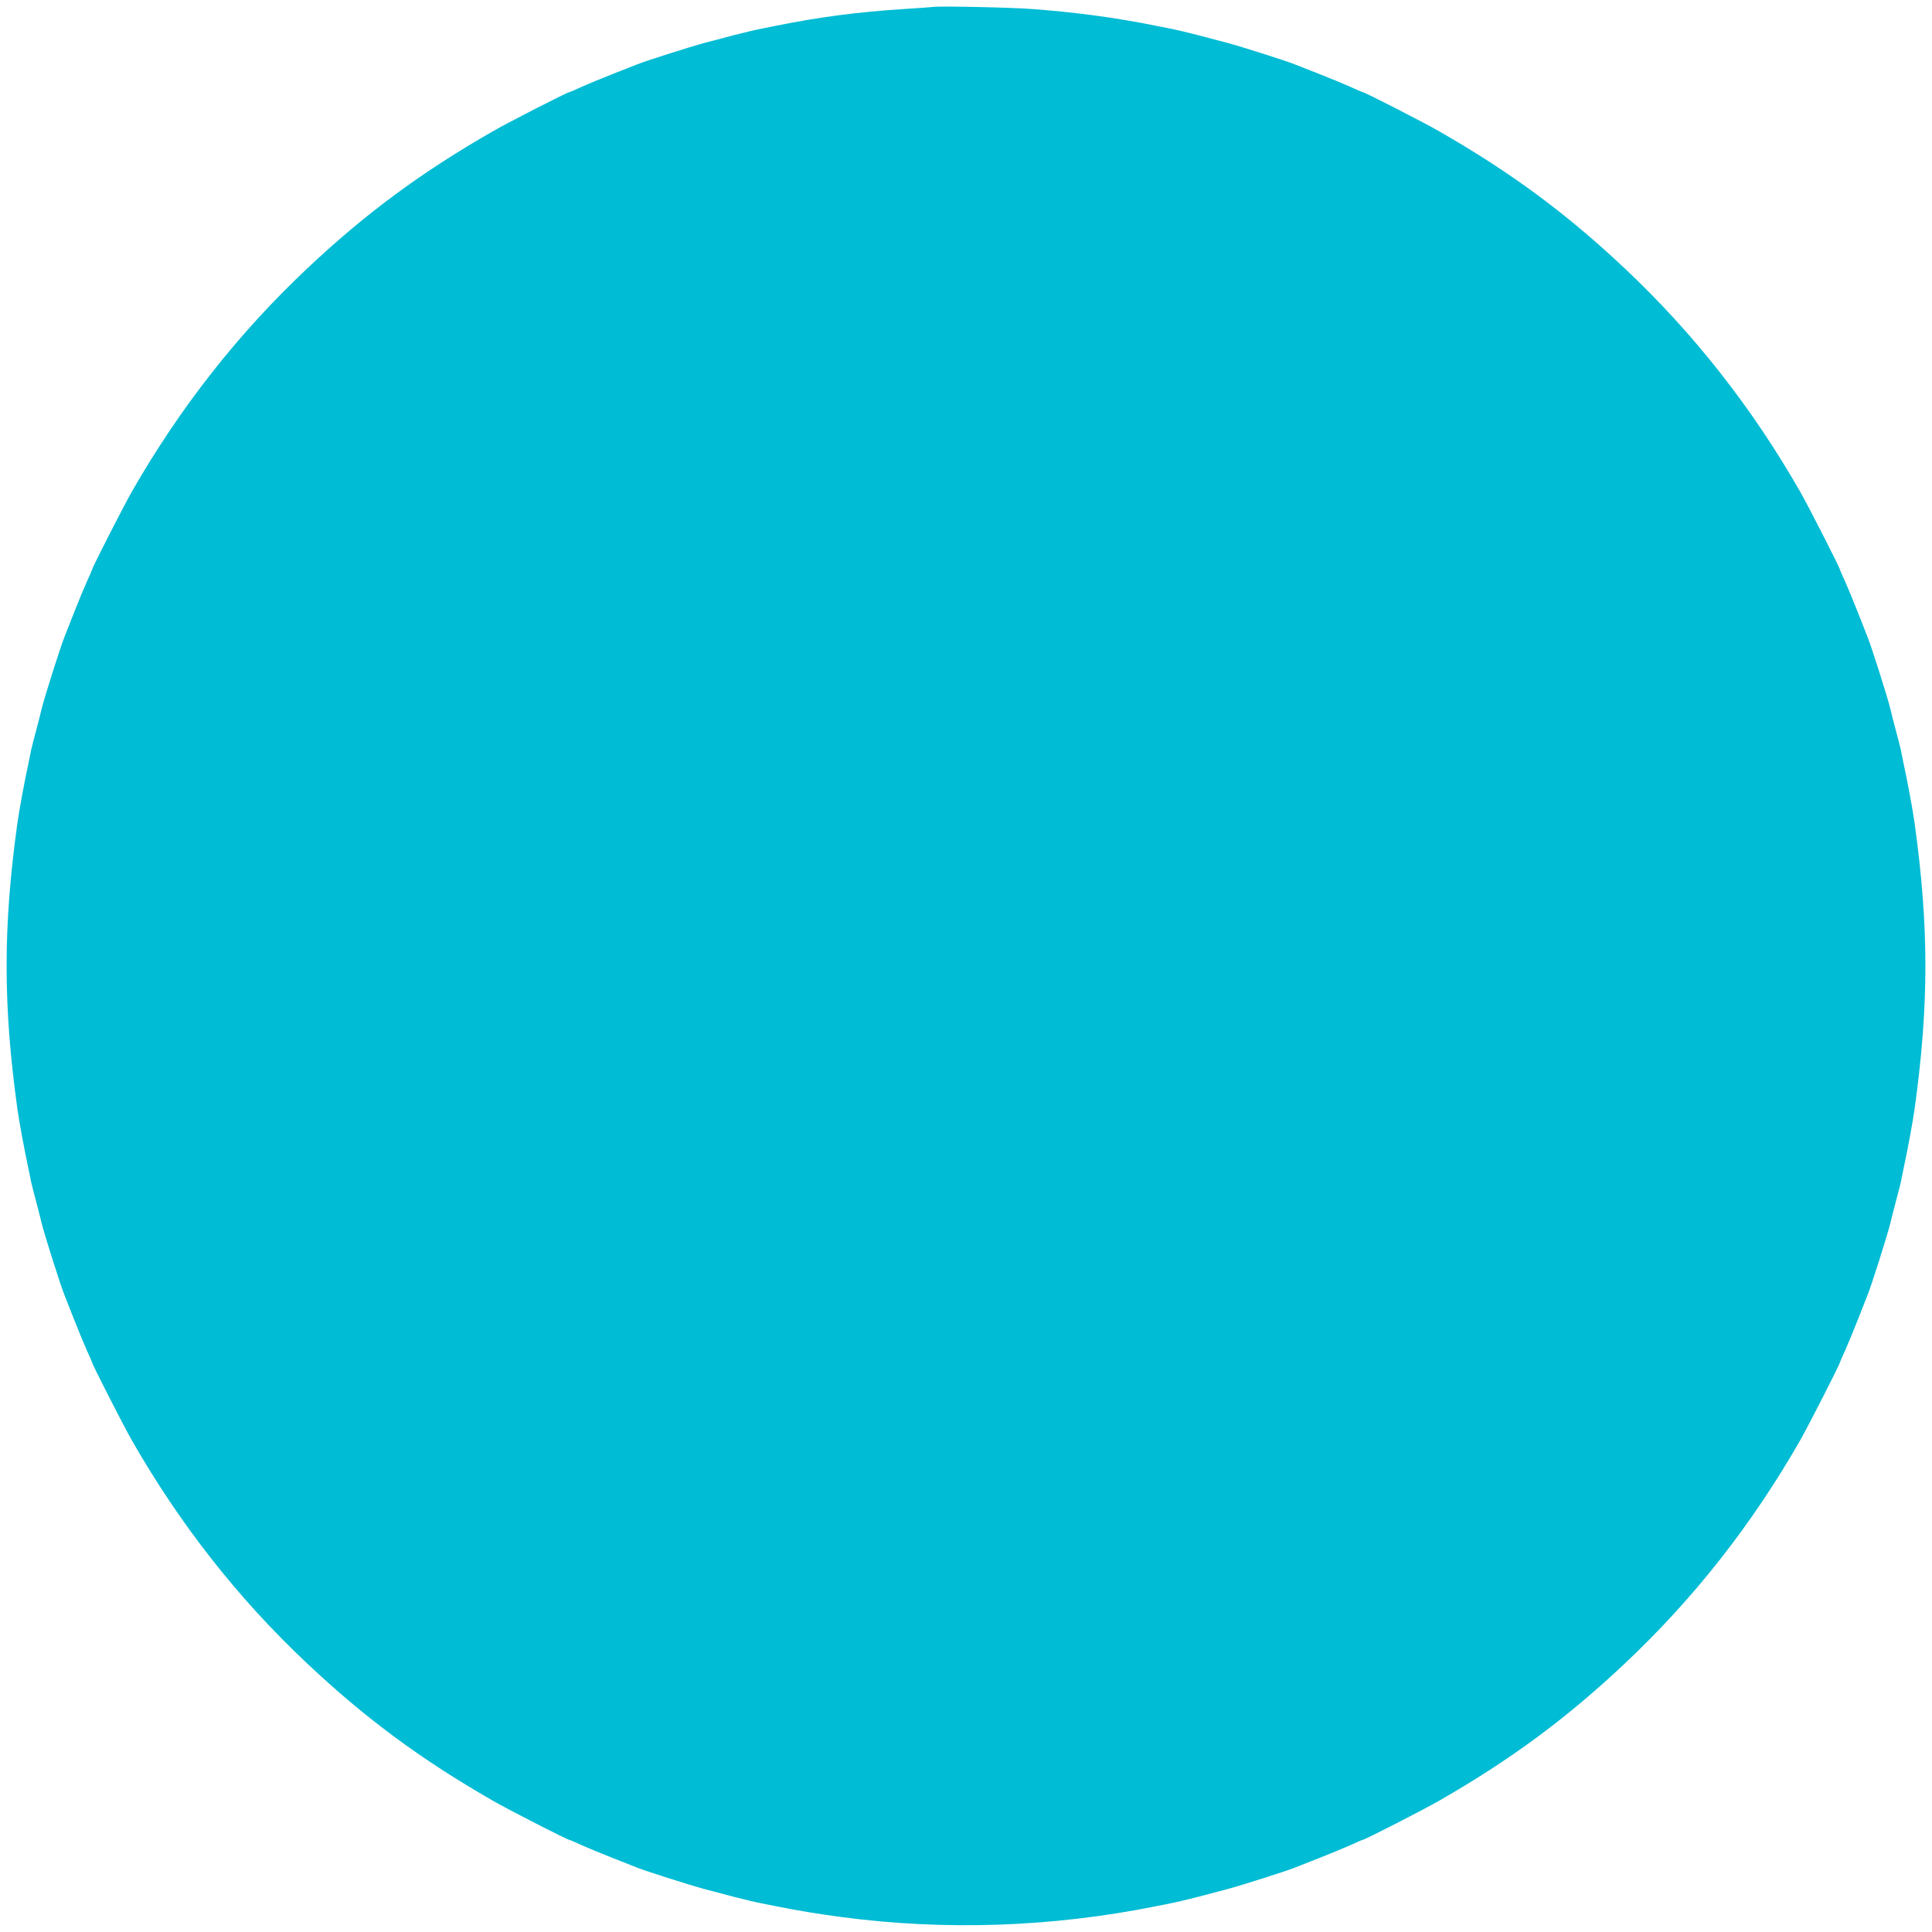 <?xml version="1.0" standalone="no"?>
<!DOCTYPE svg PUBLIC "-//W3C//DTD SVG 20010904//EN"
 "http://www.w3.org/TR/2001/REC-SVG-20010904/DTD/svg10.dtd">
<svg version="1.0" xmlns="http://www.w3.org/2000/svg"
 width="1280pt" height="1280pt" viewBox="0 0 1280 1280"
 preserveAspectRatio="xMidYMid meet">
<g transform="translate(0,1280) scale(0.1,-0.1)"
fill="#00bcd4" stroke="none">
<path d="M6180 12754 c-14 -2 -101 -8 -195 -14 -295 -19 -554 -52 -840 -110
-22 -4 -67 -13 -100 -20 -33 -6 -112 -25 -175 -41 -63 -17 -155 -41 -205 -54
-86 -23 -408 -125 -450 -144 -11 -4 -81 -32 -155 -61 -74 -29 -168 -68 -208
-86 -41 -19 -76 -34 -79 -34 -13 0 -406 -201 -508 -260 -473 -271 -844 -545
-1229 -908 -458 -431 -845 -924 -1164 -1482 -55 -97 -262 -502 -262 -514 0 -2
-15 -37 -34 -78 -18 -40 -57 -134 -86 -208 -29 -74 -57 -144 -61 -155 -23 -53
-137 -412 -154 -485 -1 -8 -17 -67 -33 -130 -17 -63 -33 -126 -36 -140 -2 -14
-10 -50 -16 -80 -31 -144 -62 -313 -75 -405 -95 -687 -95 -1203 0 -1890 13
-92 44 -261 75 -405 6 -30 14 -66 16 -80 3 -14 19 -77 36 -140 16 -63 32 -122
33 -130 17 -73 131 -432 154 -485 4 -11 32 -81 61 -155 29 -74 68 -168 86
-208 19 -41 34 -76 34 -78 0 -12 207 -417 262 -514 319 -558 704 -1049 1162
-1480 387 -365 757 -638 1231 -910 102 -59 495 -260 508 -260 3 0 38 -15 79
-34 40 -18 134 -57 208 -86 74 -29 144 -57 155 -61 42 -19 364 -121 450 -144
50 -13 142 -37 205 -54 63 -16 142 -35 175 -41 33 -7 78 -16 100 -20 146 -29
266 -49 430 -71 687 -91 1393 -67 2080 71 22 4 67 13 100 20 33 6 112 25 175
41 63 17 156 41 205 54 86 23 408 125 450 144 11 4 81 32 155 61 74 29 168 68
208 86 41 19 76 34 79 34 13 0 406 201 508 260 474 272 844 545 1231 910 458
431 843 922 1162 1480 55 97 262 502 262 514 0 2 15 37 34 78 18 40 57 134 86
208 29 74 57 144 61 155 23 53 137 412 154 485 1 8 17 67 33 130 17 63 33 126
36 140 2 14 10 50 16 80 31 144 62 313 75 405 95 687 95 1203 0 1890 -13 92
-44 261 -75 405 -6 30 -14 66 -16 80 -3 14 -19 77 -36 140 -16 63 -32 122 -33
130 -17 73 -131 432 -154 485 -4 11 -32 81 -61 155 -29 74 -68 168 -86 208
-19 41 -34 76 -34 78 0 12 -207 417 -262 514 -319 558 -706 1051 -1164 1482
-385 363 -756 637 -1229 908 -102 59 -495 260 -508 260 -3 0 -38 15 -79 34
-40 18 -134 57 -208 86 -74 29 -144 57 -155 61 -42 19 -364 121 -450 144 -49
13 -142 37 -205 54 -63 16 -142 35 -175 41 -33 7 -78 16 -100 20 -263 53 -529
89 -815 110 -142 11 -617 21 -660 14z"/>
</g>
</svg>
